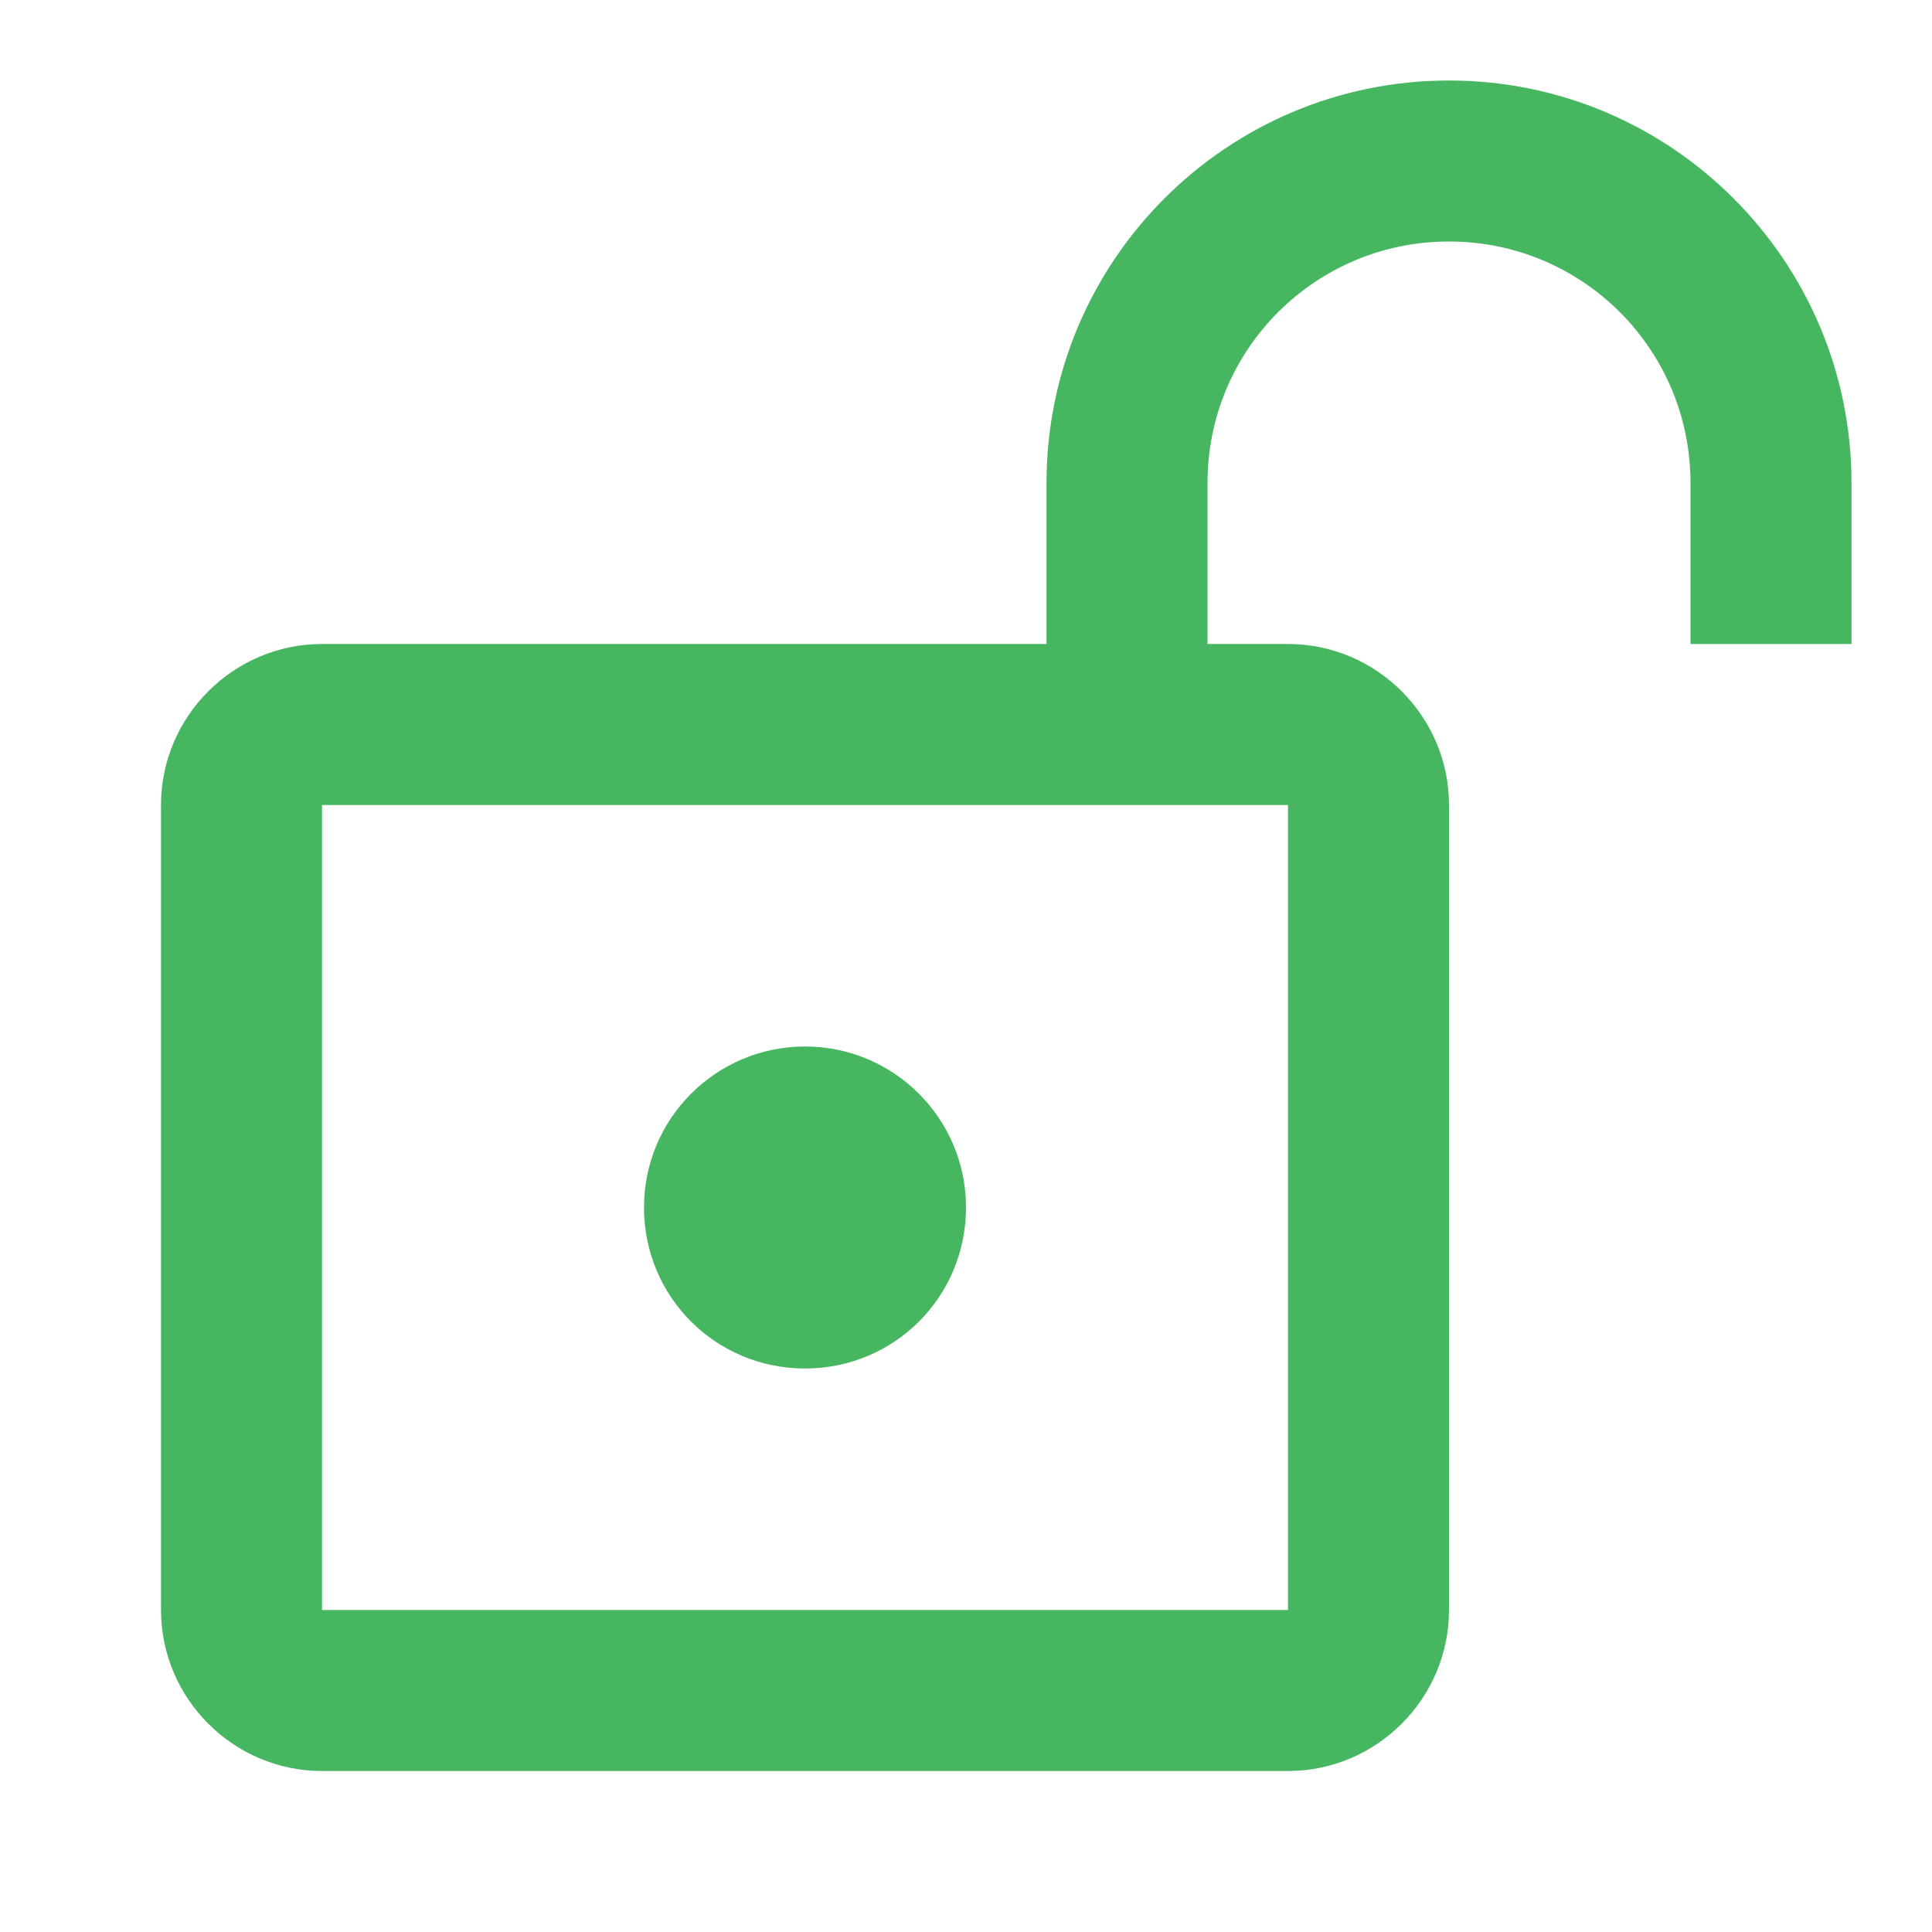 <svg width="24" height="24" viewBox="0 0 24 24" fill="none" xmlns="http://www.w3.org/2000/svg">
<path d="M10 13C11.1 13 12 13.89 12 15C12 16.11 11.11 17 10 17C8.89 17 8 16.11 8 15C8 13.89 8.9 13 10 13ZM18 1C15.24 1 13 3.24 13 6V8H4C2.9 8 2 8.9 2 10V20C2 21.1 2.9 22 4 22H16C17.1 22 18 21.1 18 20V10C18 8.9 17.1 8 16 8H15V6C15 4.34 16.34 3 18 3C19.66 3 21 4.34 21 6V8H23V6C23 3.24 20.76 1 18 1ZM16 10V20H4V10H16Z" fill="#46B660"/>
</svg>
